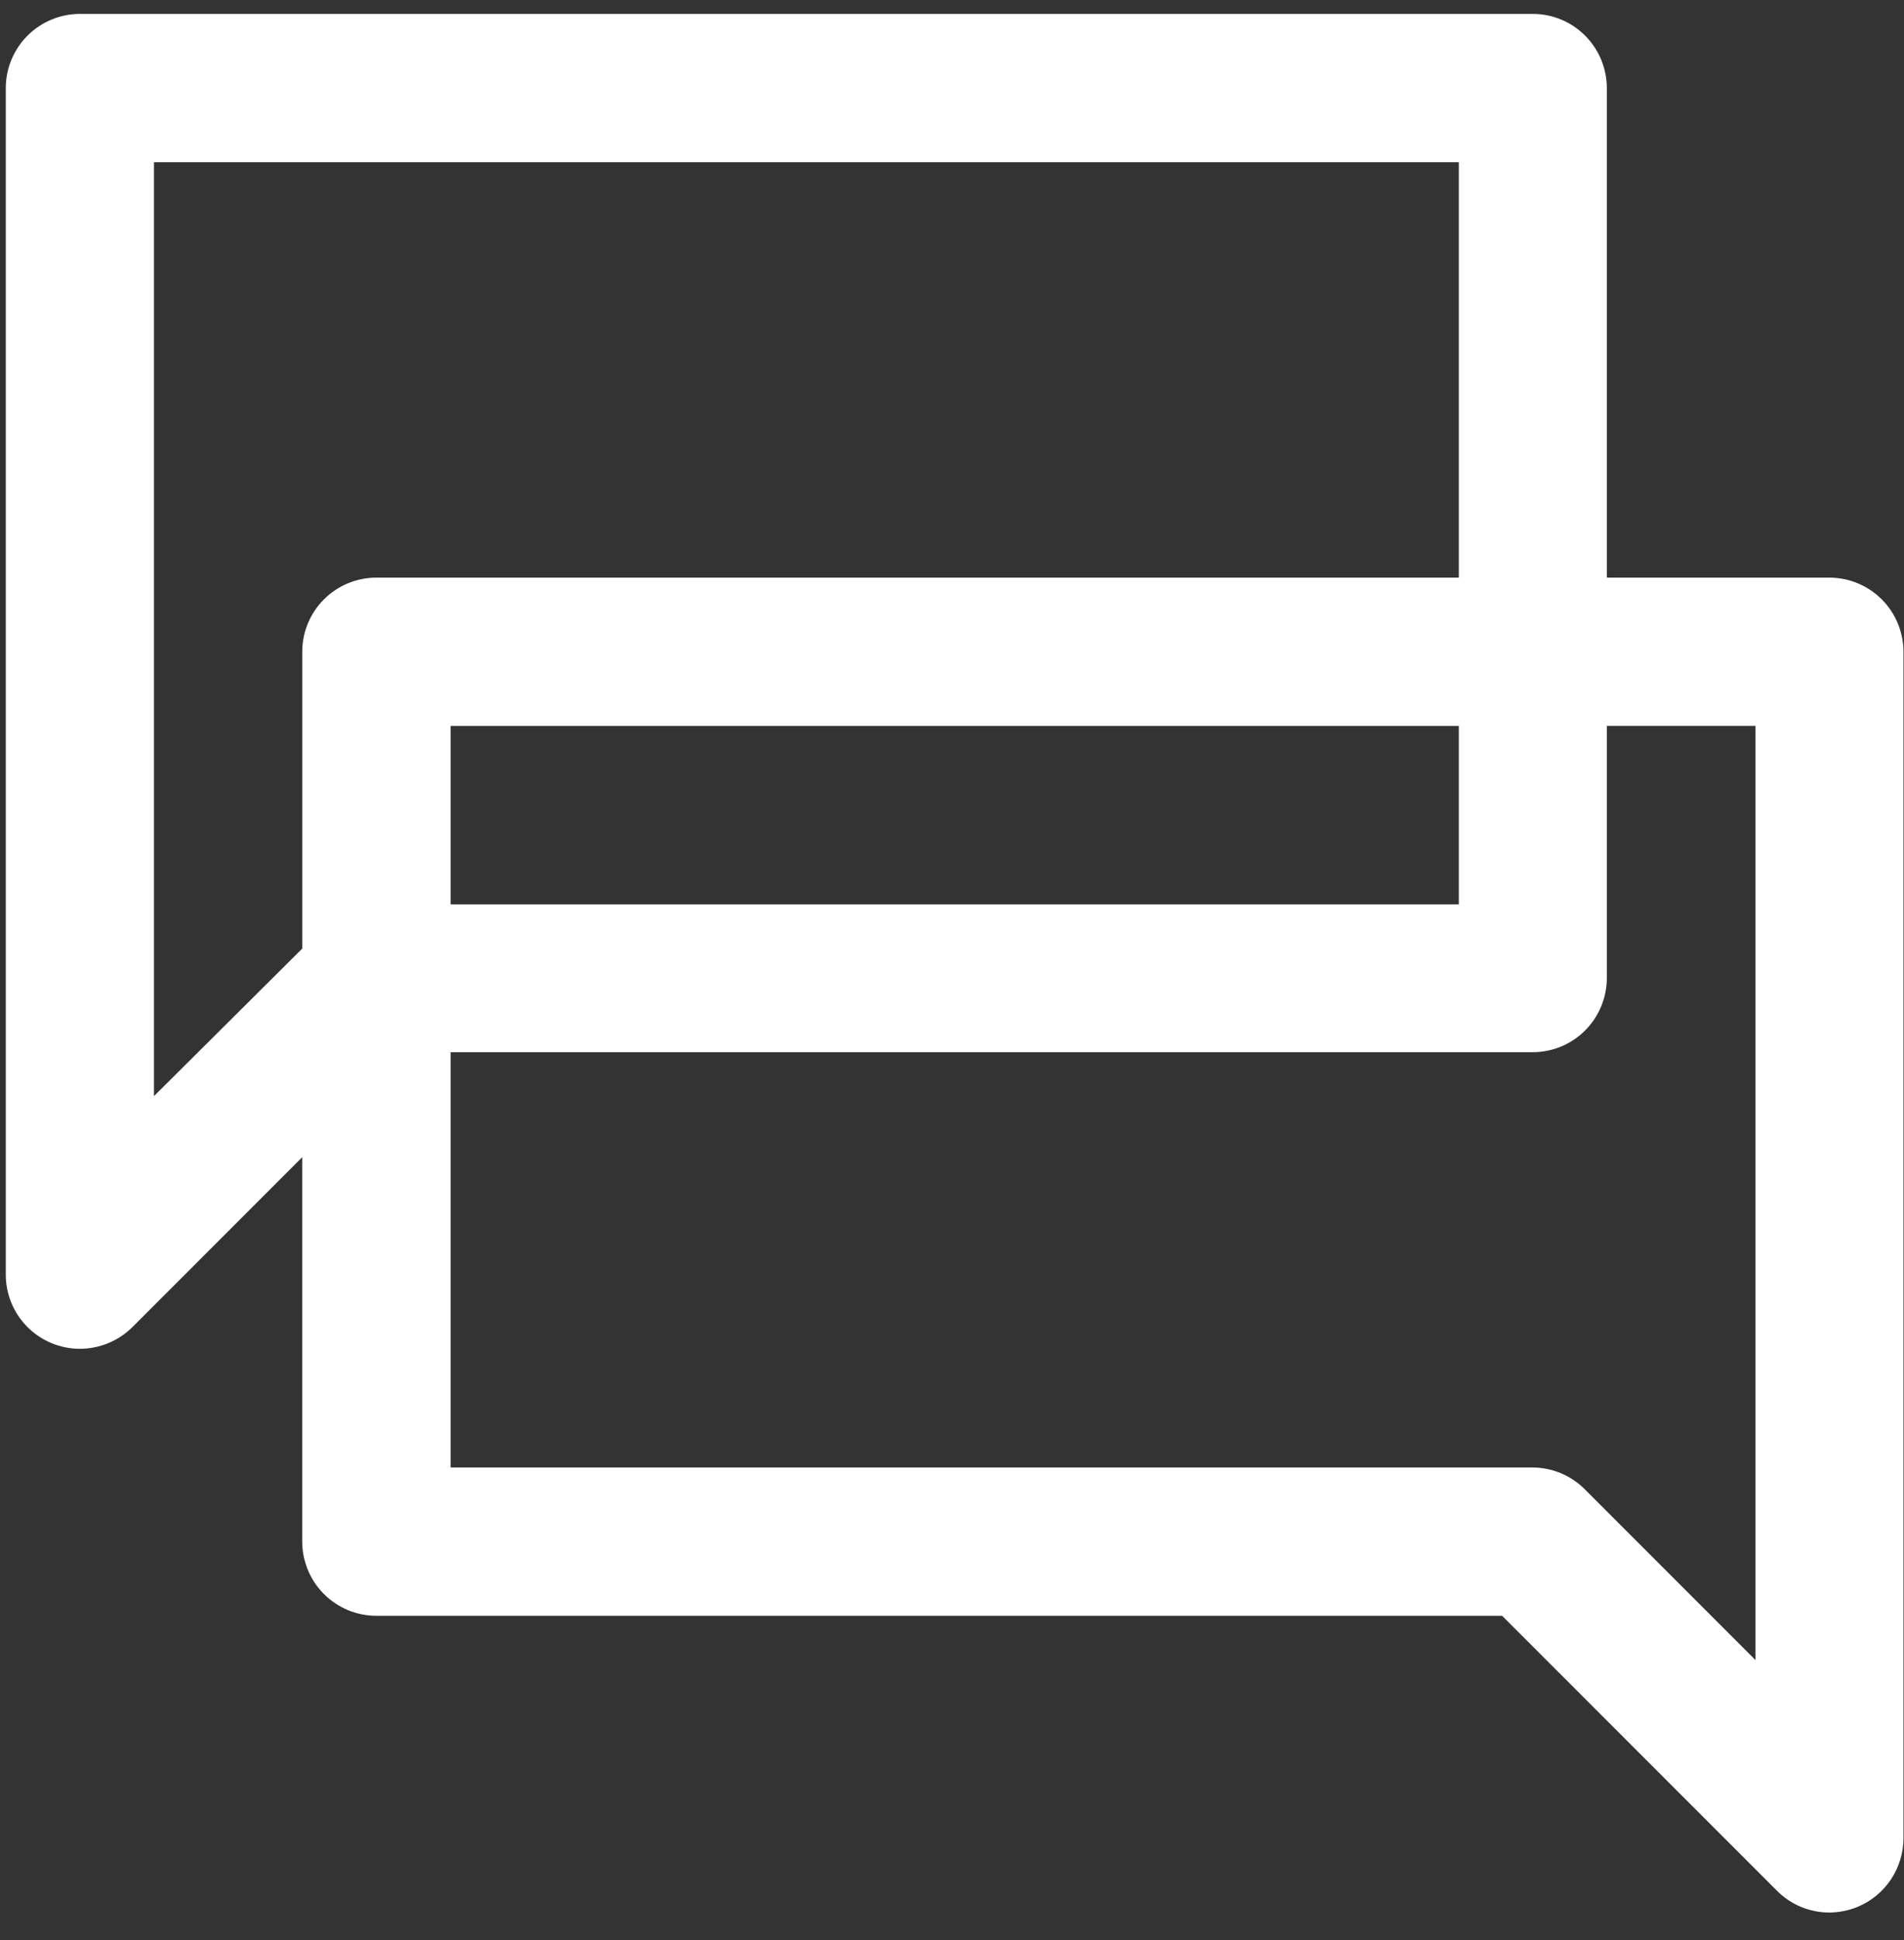 <svg width="54" height="55" viewBox="0 0 54 55" fill="none" xmlns="http://www.w3.org/2000/svg">
<rect x="0" y="0" width="54" height="55" fill="#333333" stroke="none"/>
<path d="M53.367 16.988C52.972 16.595 52.438 16.374 51.881 16.374H45.572V2.498C45.572 1.941 45.351 1.406 44.958 1.012C44.565 0.617 44.031 0.395 43.473 0.394H2.268C1.71 0.394 1.175 0.616 0.78 1.01C0.386 1.405 0.164 1.941 0.164 2.498V36.131C0.164 36.69 0.386 37.224 0.78 37.619C1.175 38.014 1.71 38.235 2.268 38.235C2.824 38.233 3.358 38.013 3.754 37.621L8.571 32.804V43.703C8.573 44.261 8.795 44.794 9.189 45.188C9.583 45.581 10.117 45.803 10.675 45.803H42.602L50.395 53.596C50.788 53.992 51.323 54.215 51.881 54.215C52.158 54.213 52.432 54.158 52.688 54.053C53.072 53.893 53.398 53.623 53.629 53.278C53.86 52.932 53.984 52.526 53.985 52.111V18.473C53.983 17.916 53.761 17.381 53.367 16.988ZM4.367 31.072V4.598H41.374V16.374H10.675C10.118 16.374 9.584 16.595 9.19 16.988C8.795 17.381 8.573 17.916 8.572 18.473V26.89L4.368 31.071L4.367 31.072ZM41.374 20.577V25.636H12.78V20.577H41.374ZM49.787 47.057L44.943 42.213C44.549 41.82 44.014 41.599 43.457 41.599H12.78V29.827H43.473C44.031 29.826 44.564 29.604 44.958 29.209C45.351 28.814 45.572 28.28 45.572 27.723V20.576H49.787V47.057Z" fill="white"/>
</svg>
